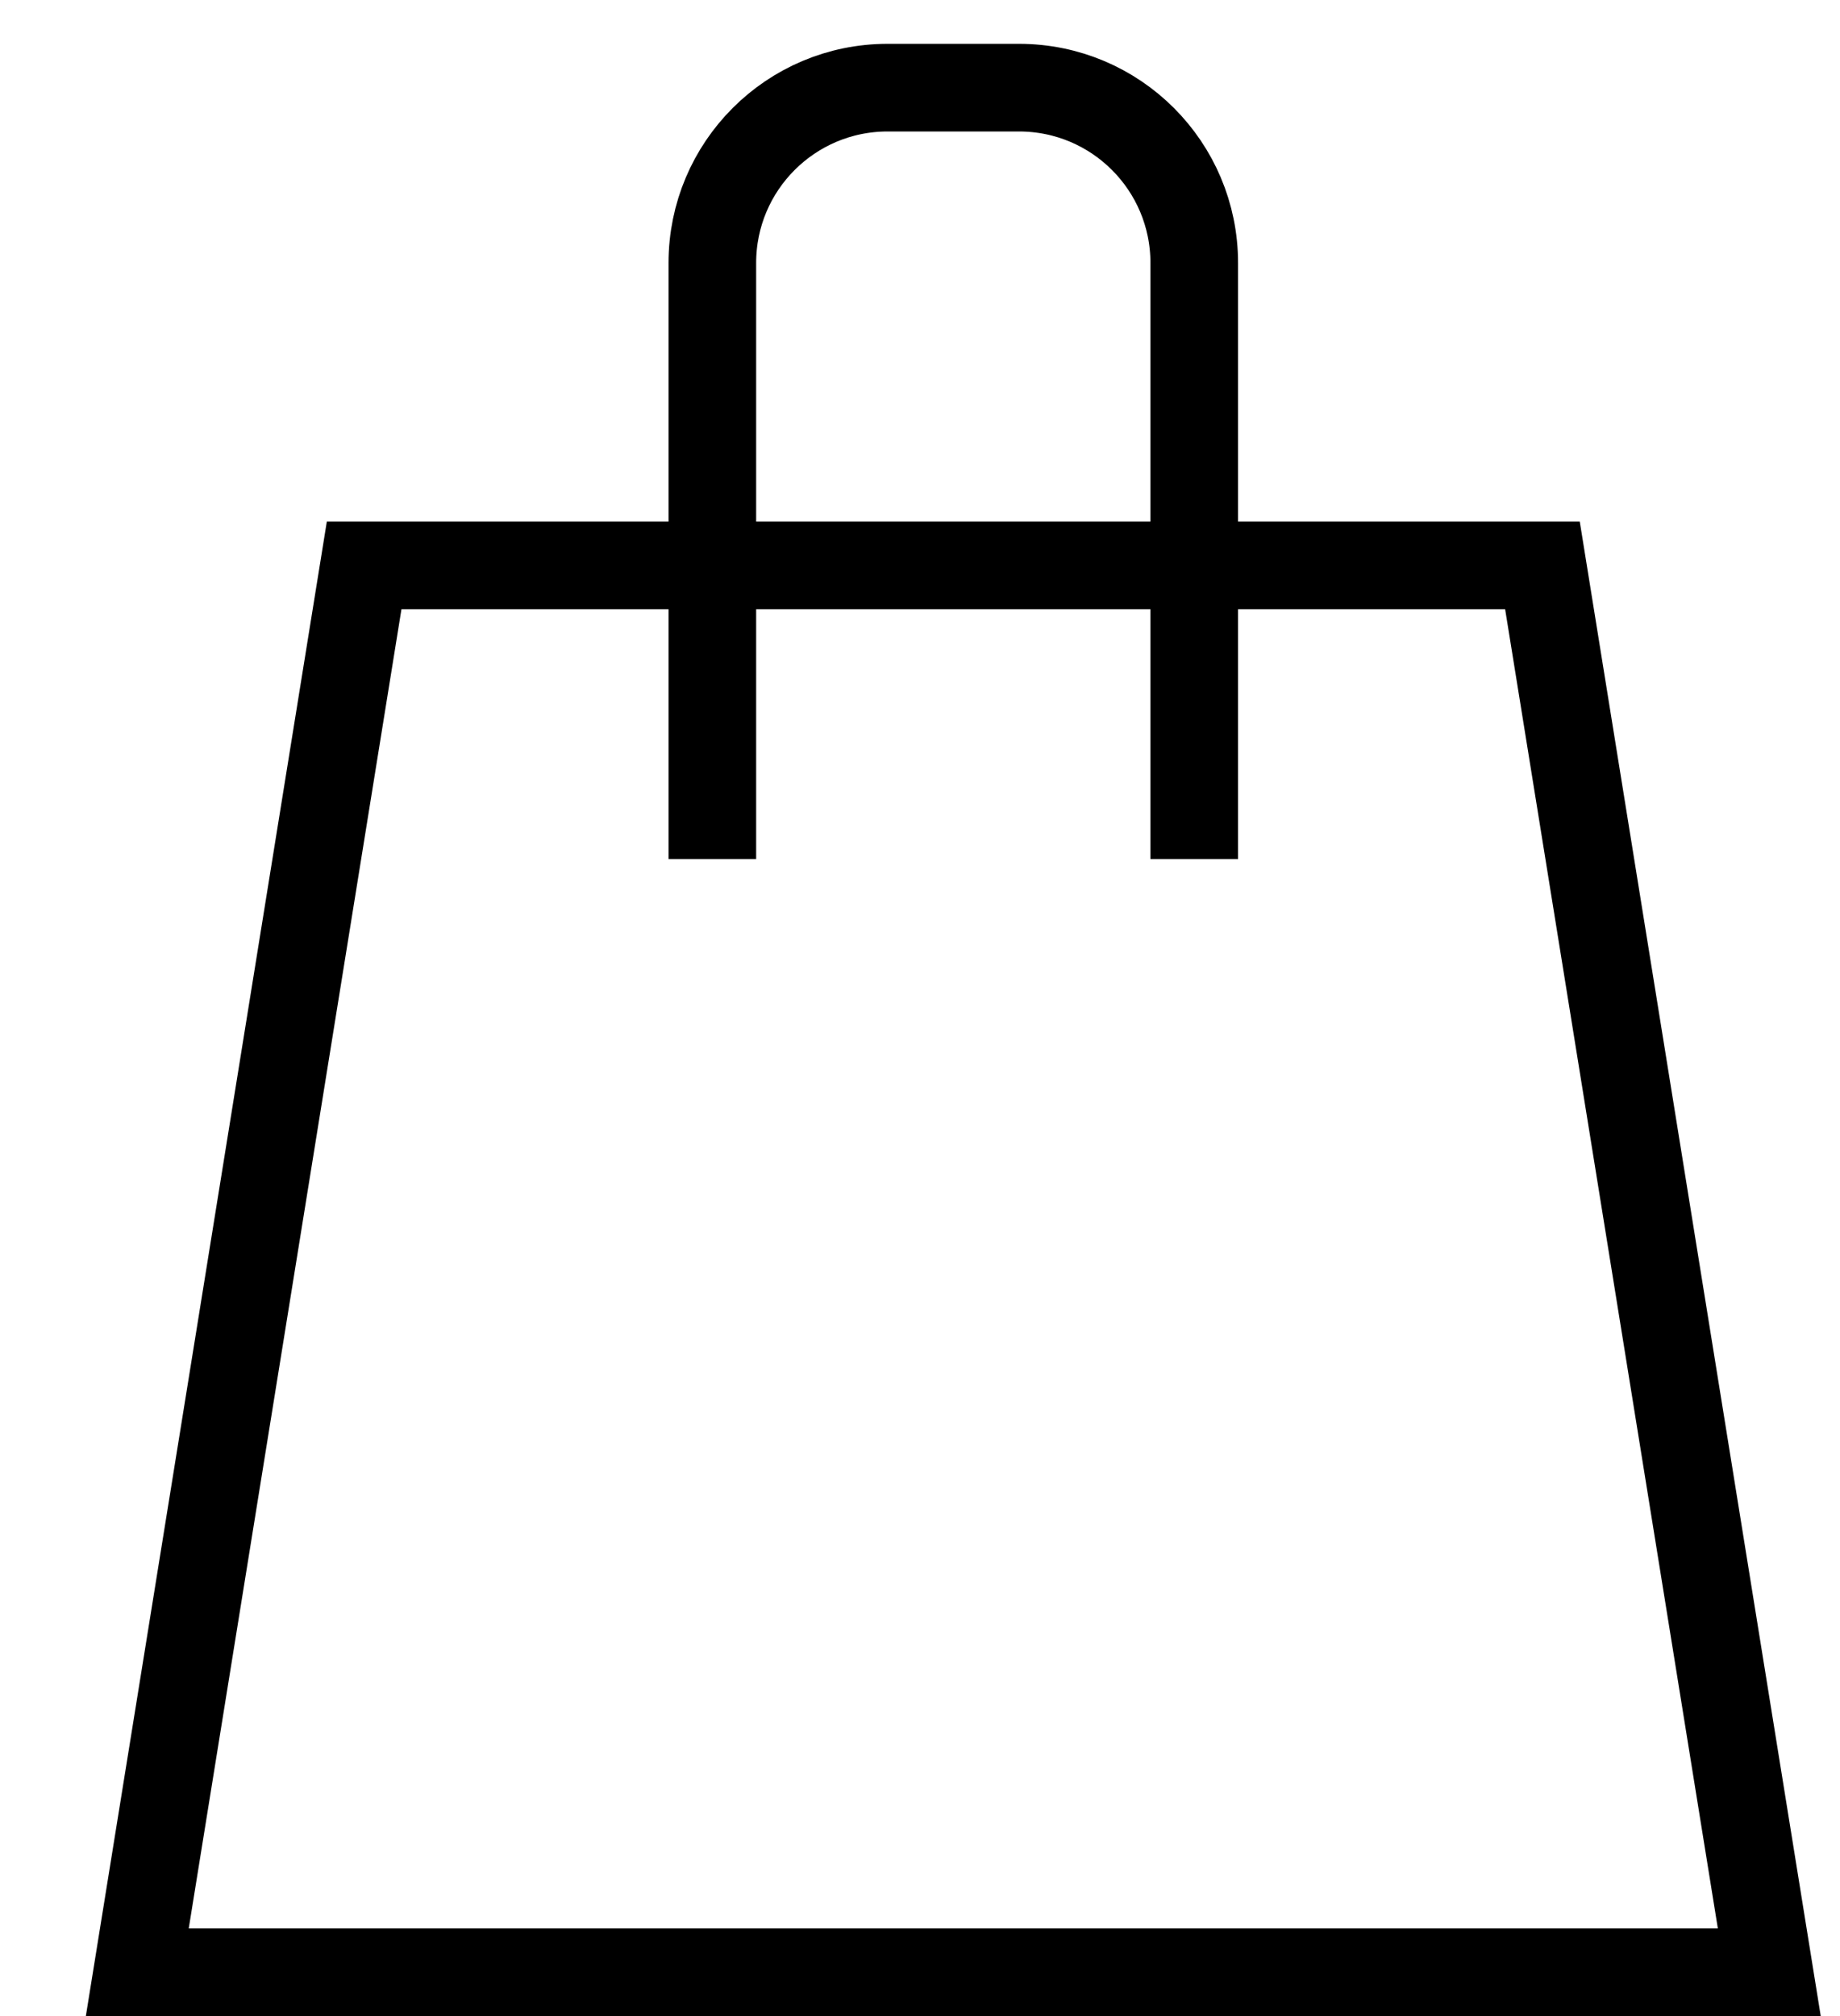 <?xml version="1.0" encoding="UTF-8"?> <svg xmlns="http://www.w3.org/2000/svg" width="21" height="23" viewBox="0 0 21 23" fill="none"><path d="M17.604 6.45L20.193 22.5H1.567L4.156 6.45H17.604Z" stroke="black"></path><path d="M13.63 9.8V3C13.63 1.895 12.735 1 11.63 1H10.13C9.026 1 8.13 1.895 8.13 3V9.8" stroke="black"></path></svg> 